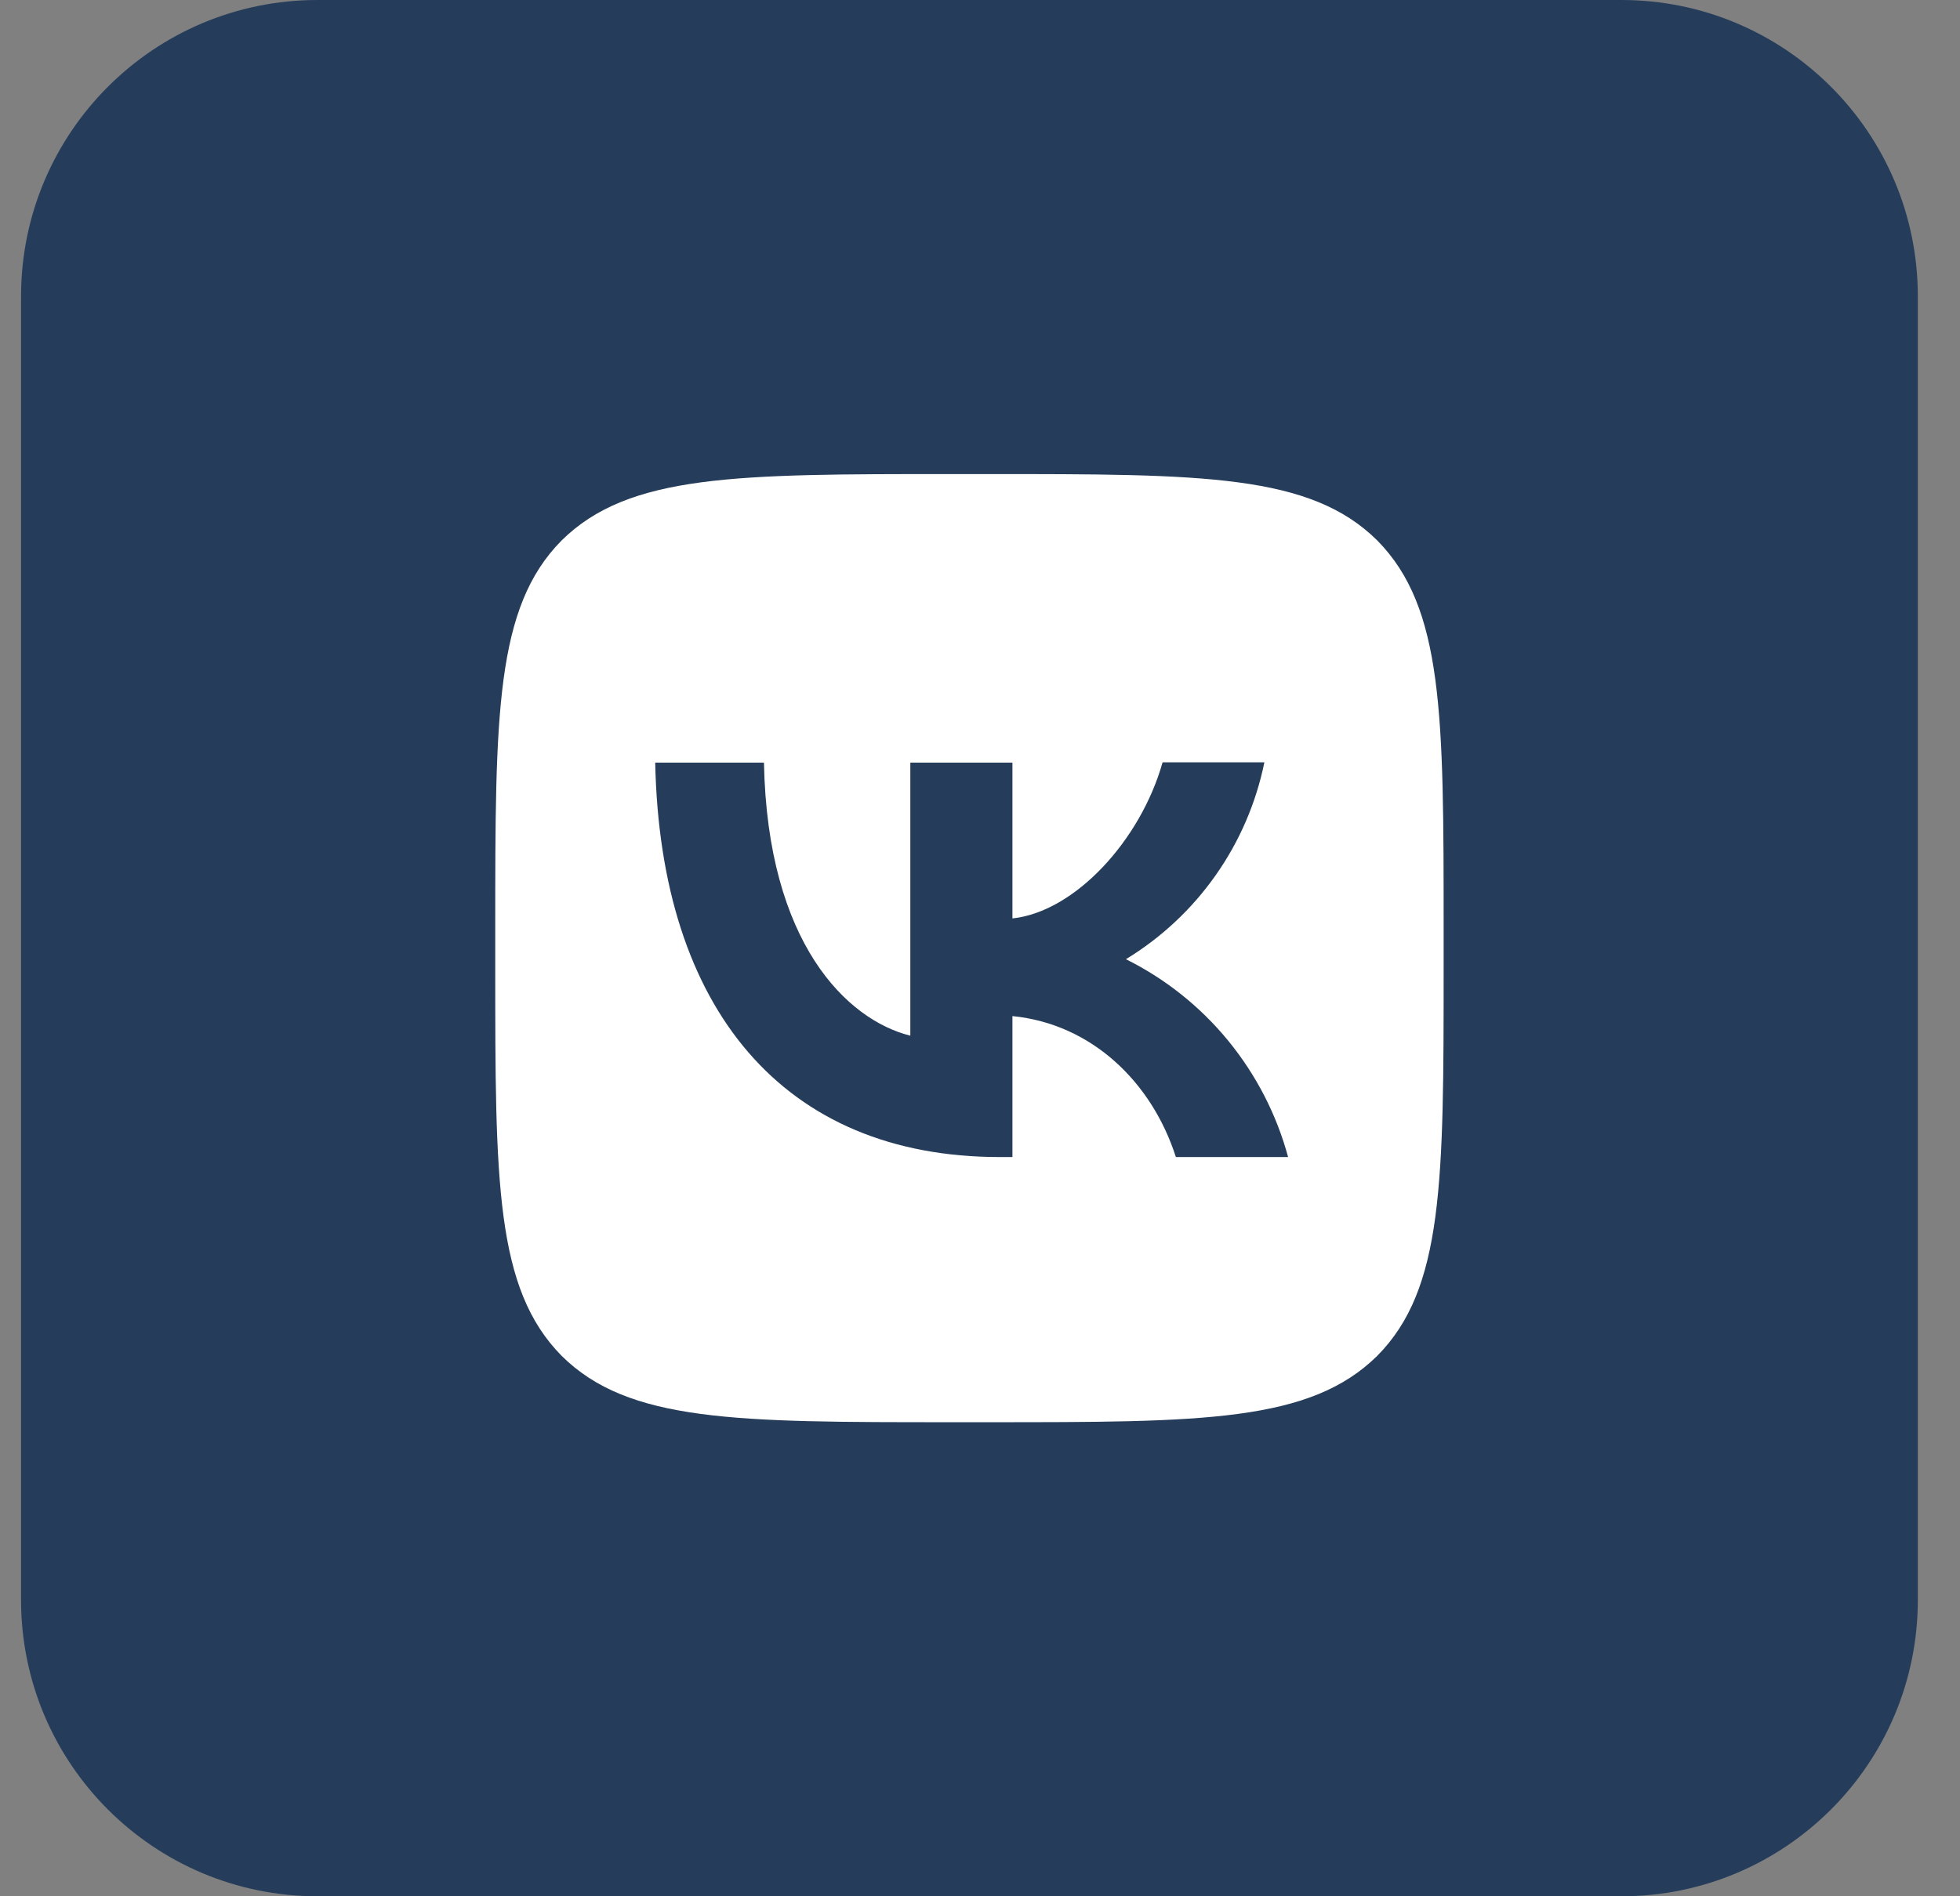 <?xml version="1.0" encoding="UTF-8"?> <svg xmlns="http://www.w3.org/2000/svg" width="31" height="30" viewBox="0 0 31 30" fill="none"><rect x="0" y="0" width="31" height="30" fill="#808080" stroke="none"/><circle cx="15.333" cy="14.167" r="12.5" fill="white"></circle><path fill-rule="evenodd" clip-rule="evenodd" d="M0.333 4.688C0.333 2.099 2.432 0 5.021 0H25.645C28.234 0 30.333 2.099 30.333 4.688V25.312C30.333 27.901 28.234 30 25.645 30H5.021C2.432 30 0.333 27.901 0.333 25.312V4.688ZM8.883 8.55C7.833 9.61 7.833 11.305 7.833 14.7V15.3C7.833 18.69 7.833 20.385 8.883 21.45C9.943 22.5 11.638 22.5 15.033 22.5H15.633C19.023 22.5 20.718 22.5 21.783 21.45C22.833 20.39 22.833 18.695 22.833 15.3V14.7C22.833 11.31 22.833 9.615 21.783 8.55C20.723 7.5 19.028 7.5 15.633 7.5H15.033C11.643 7.5 9.948 7.5 8.883 8.55Z" fill="#253D5B"></path><path d="M15.813 18.305C12.393 18.305 10.443 15.965 10.363 12.065H12.083C12.138 14.925 13.398 16.135 14.398 16.385V12.065H16.013V14.53C16.998 14.425 18.038 13.3 18.388 12.06H19.998C19.867 12.702 19.605 13.31 19.228 13.846C18.851 14.382 18.368 14.834 17.808 15.175C18.433 15.486 18.984 15.925 19.426 16.465C19.868 17.005 20.191 17.632 20.373 18.305H18.598C18.218 17.12 17.268 16.2 16.013 16.075V18.305H15.813Z" fill="#253D5B"></path></svg> 
